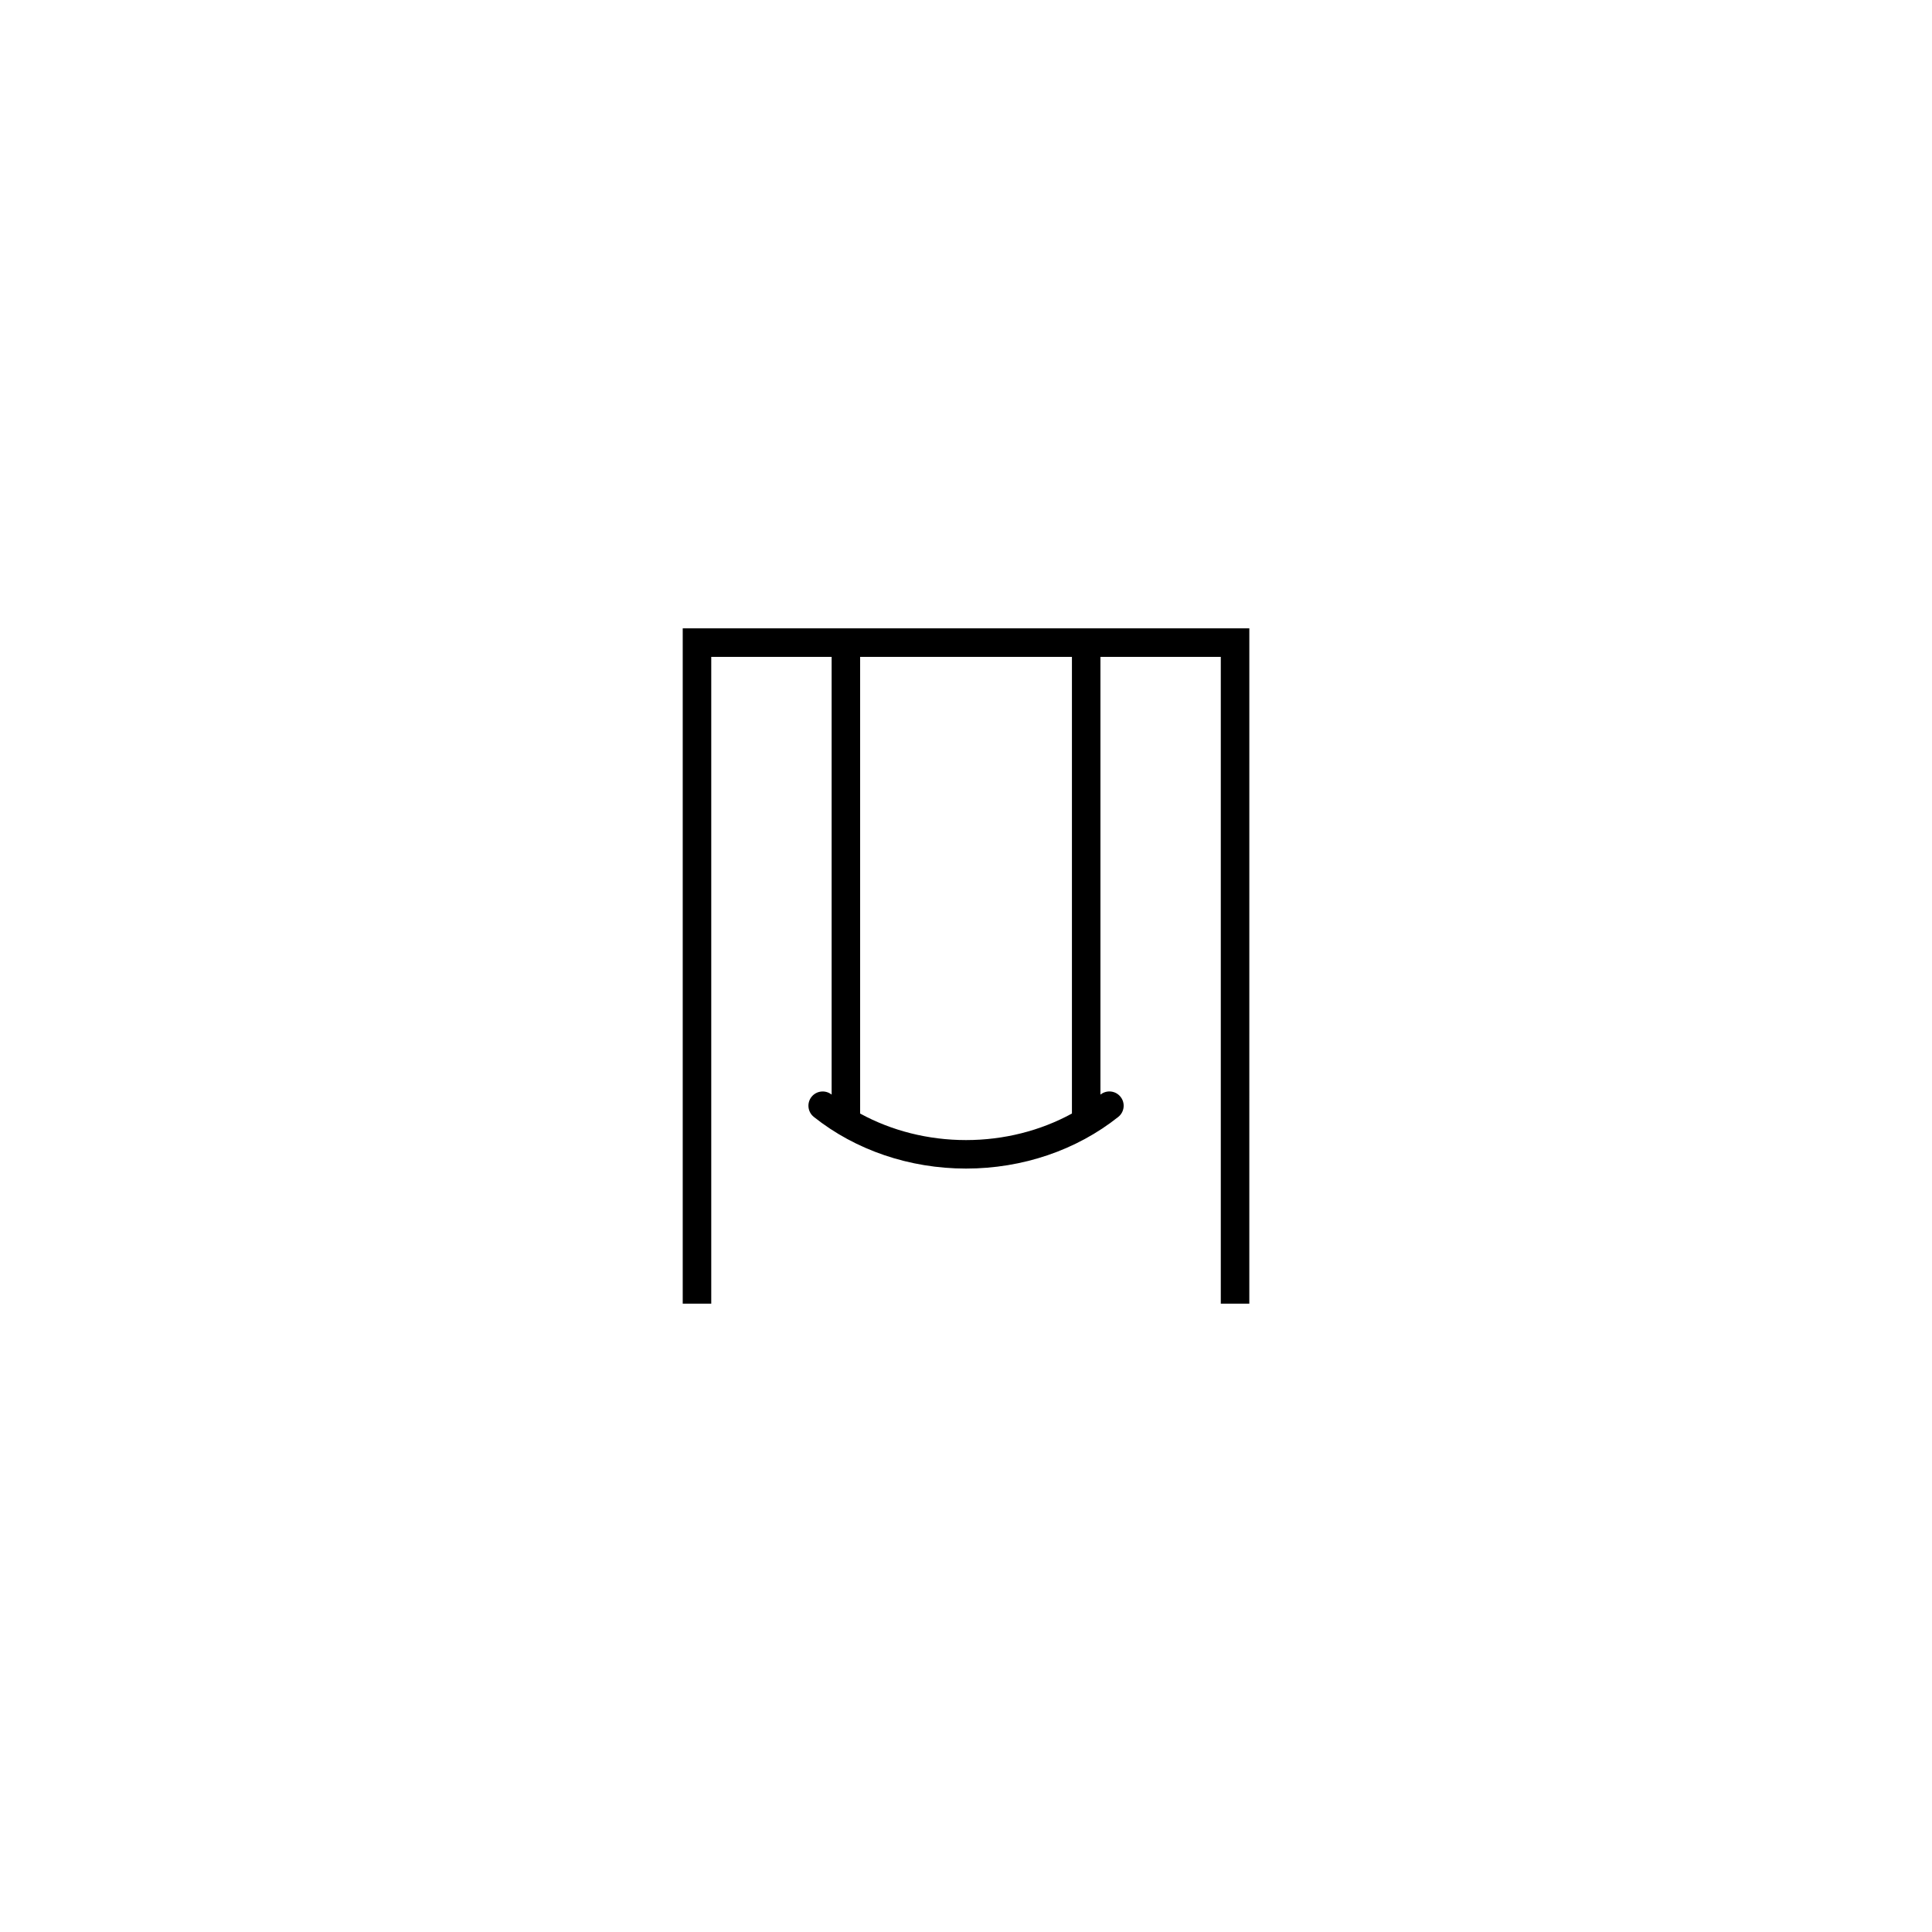 <?xml version="1.0" encoding="UTF-8"?>
<!-- Uploaded to: ICON Repo, www.iconrepo.com, Generator: ICON Repo Mixer Tools -->
<svg fill="#000000" width="800px" height="800px" version="1.1" viewBox="144 144 512 512" xmlns="http://www.w3.org/2000/svg">
 <path d="m324.93 310.52v178.96h7.559v-171.4h31.902v116.01c-0.004-0.004-0.012-0.004-0.016-0.016-1.621-1.293-4.004-1.031-5.309 0.598-1.301 1.633-1.031 4.012 0.598 5.316 11.078 8.828 25.406 13.695 40.344 13.695 14.941 0 29.27-4.867 40.352-13.695 1.633-1.305 1.898-3.68 0.598-5.316s-3.68-1.906-5.316-0.598c0 0.012-0.012 0.012-0.016 0.016v-116.01h31.895v171.4h7.559l0.004-178.96zm103.14 128.58c-8.348 4.566-18.035 7.031-28.062 7.031s-19.715-2.465-28.062-7.031v-121.02h56.129v121.02z"/>
</svg>